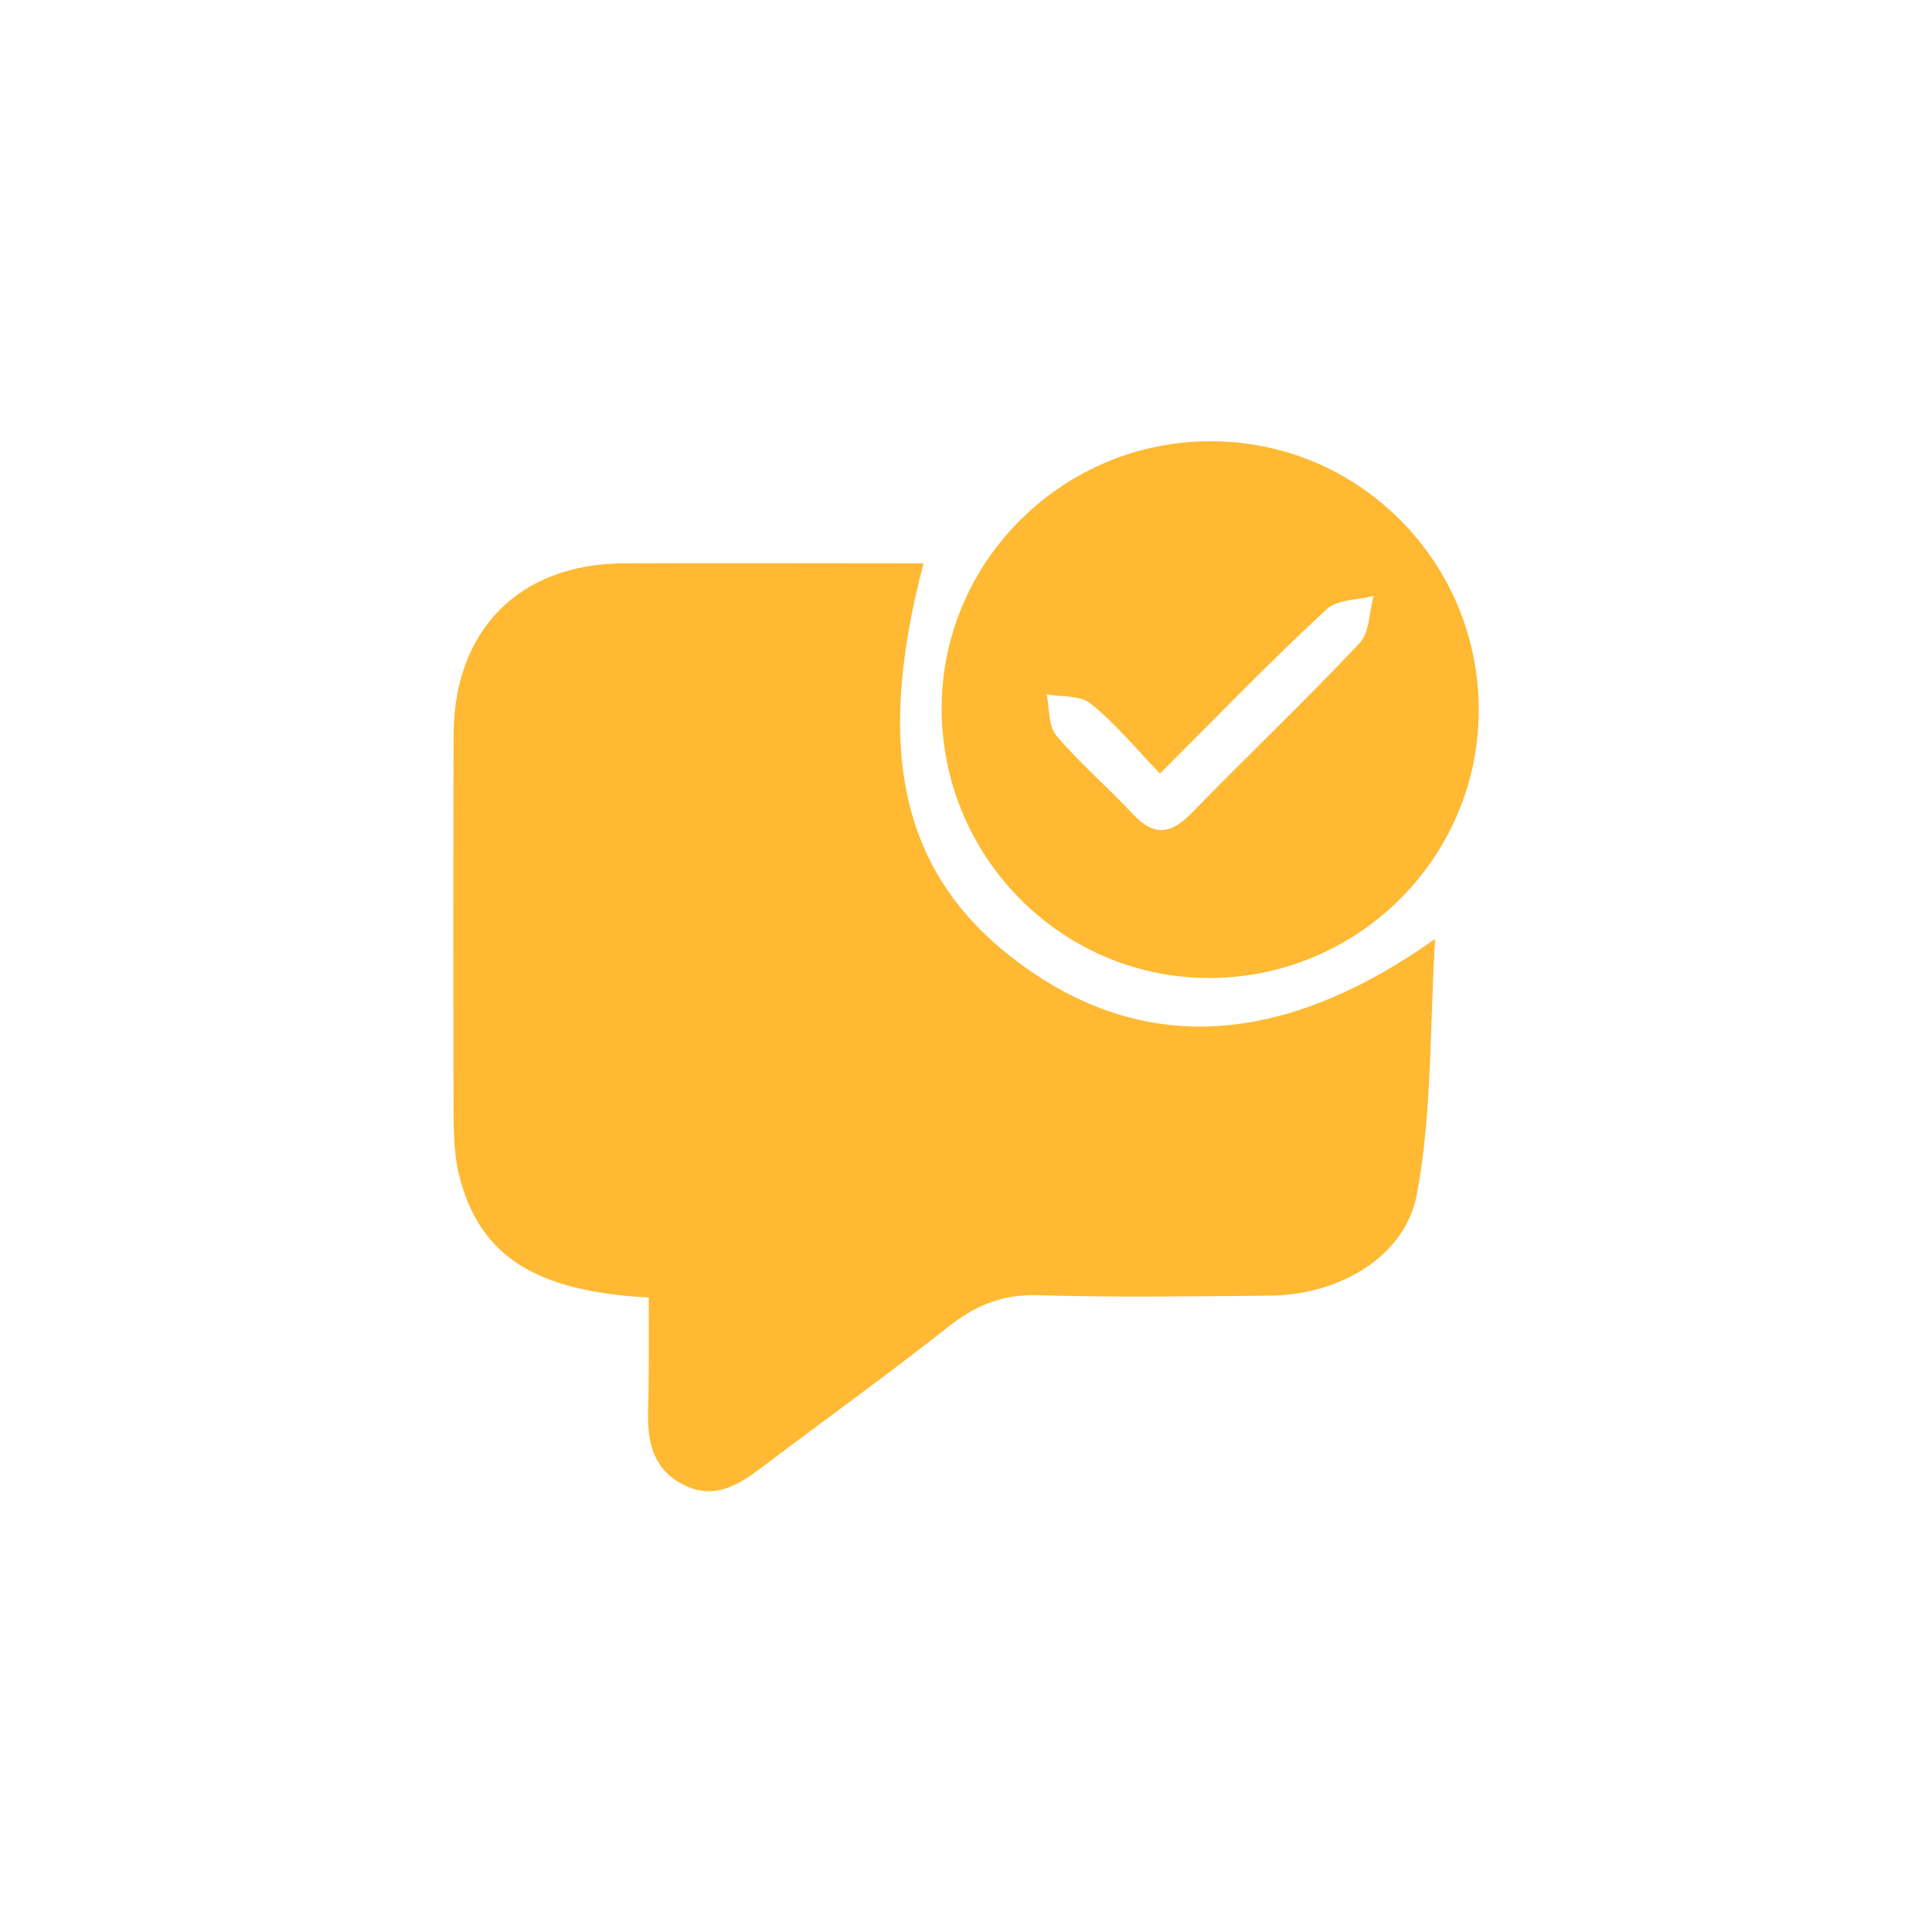 <?xml version="1.0" encoding="UTF-8"?> <svg xmlns="http://www.w3.org/2000/svg" xmlns:xlink="http://www.w3.org/1999/xlink" version="1.1" x="0px" y="0px" viewBox="0 0 500 500" style="enable-background:new 0 0 500 500;" xml:space="preserve"> <style type="text/css"> .st0{display:none;} .st1{display:inline;} .st2{fill:#FFB932;} .st3{fill:#F9B736;} .st4{display:none;fill:none;stroke:#FF00E5;stroke-miterlimit:10;} </style> <g id="Layer_1"> <g class="st0"> <g id="Layer_1-2_00000019680031563824924780000011107928130959766669_" class="st1"> <g> <path class="st2" d="M263.9,292.7c-19.9-19.2-38.9-37.7-58.1-55.9c-24.9-23.8-47-24.5-70.8-0.2c-22.3,22.7-42.9,47-64.2,70.6 c-2.3-1.6-4.6-3.1-6.8-4.6c-0.5-4.1-1.4-8.1-1.4-12.1c-0.1-55.5-0.2-111.1,0-166.6c0.2-37.2,23.5-61.1,60.4-61.2 c85-0.2,170.1-0.3,255.1,0c34.3,0.1,59.1,23.5,59.3,57c0.5,78.1,0.1,156.2,0.1,234.3c0,1.6-0.6,3.1-1.6,7.2 c-24.3-23.3-47.4-45.5-70.5-67.7c-6.7-6.4-13.1-13.1-20-19.3c-19.7-17.9-42.4-17.9-62.1,0C277.1,279.9,271,286,263.9,292.7 L263.9,292.7z M317.9,135.5c-25.1,0-46.3,20.8-46.8,45.9c-0.5,25.8,21,47.7,46.7,47.7c25,0,46.3-20.8,46.8-45.9 C365.1,157.5,343.7,135.6,317.9,135.5L317.9,135.5z"></path> <path class="st2" d="M159.5,437.4c50.7-48.9,97.7-94.8,145.7-139.8c3.4-3.3,15.3-3.2,18.8,0c34.7,32.2,68.8,65.3,102.3,98.7 c2.9,2.9,3.3,11.9,0.9,15.8c-9.6,15.8-24.8,24.9-43.1,25.1C310.8,437.8,237.5,437.4,159.5,437.4z"></path> <path class="st2" d="M238.7,317.3c-39,37.7-79,76.6-119.6,115.1c-2.9,2.7-9.5,3.4-13.8,2.5c-22.5-4.9-39.9-25.4-42.3-49.2 c-2.1-21.8,0-40.4,19.8-56.4c26.4-21.3,49.8-46.4,73.8-70.6c10-10.1,17.9-10.3,27.4,0.1C201.3,278,219.3,296.8,238.7,317.3 L238.7,317.3z"></path> <path class="st2" d="M317.3,204.3c-6.9-10.3-14.6-16.8-13.9-22.2c0.7-5.6,9.6-14.2,14.8-14.1c5.1,0.1,13.6,9.1,14.1,14.8 C332.7,188.2,324.7,194.3,317.3,204.3L317.3,204.3z"></path> </g> </g> </g> <g class="st0"> <g class="st1"> <g id="Layer_1-2_00000041271457041559443500000008229742782468004540_"> <g> <path class="st2" d="M140.9,182.1c11.7-6.8,24.8-5.4,34.5,3.3c6.9,6.2,11.3,14,14,22.5c3.8,11.8,6.8,23.8,10.1,35.7 c0.2,0.6,0.3,1.2,0.6,2.2c2.8-1.4,5.4-2.7,7.9-4c12.6-6.5,25.4-12.6,37.7-19.7c12.2-7,23.8-15,35.6-22.6 c19.1-12.3,38.1-24.6,57.1-37c3.6-2.4,7.5-3.6,11.7-2.6c5.5,1.2,9.3,4.2,10.6,9.9c1.4,5.9,0.1,10.9-4.6,15.1 c-20.1,17.5-40.1,35-60.1,52.6c-5.3,4.7-4.8,2.7-1.4,8.7c6,10.7,12.7,21.1,17.7,32.3c8,17.8,12.1,36.7,10.6,56.4 c-0.3,4.3-1.2,8.6-2.2,12.9c-1.7,6.7-5.5,11.4-12.2,14.4c-20.7,9.3-41,19.2-61.7,28.7c-14.4,6.6-29.9,8.1-45.5,7.6 c-0.9,0-2.1-0.8-2.7-1.5c-19.8-23.8-39.5-47.7-59.1-71.7c-1-1.2-1.2-3.6-0.9-5.3c2-15.4,3.9-30.8,6.3-46.1 c2.7-17.4,5.8-34.8,4.3-52.6c-1-11.9-3.6-23.4-7.2-34.7C141.8,185.1,141.4,183.6,140.9,182.1L140.9,182.1z"></path> <path class="st2" d="M248.3,101.6c-1.2,16.2-2.4,32.4-3.6,48.9h-14.3c-0.7-16.2-1.5-32.4-2.2-48.9 C228.2,101.6,248.3,101.6,248.3,101.6z"></path> <path class="st2" d="M200.6,160.3c-4.2,2.4-8,4.6-12,6.9c-9-11.8-17.9-23.4-26.9-35.2c5.2-4.4,10.2-8.6,15.7-13.2 C185.1,132.6,192.7,146.3,200.6,160.3z"></path> <path class="st2" d="M309.9,135.3c-9.7,9.8-19.1,19.2-28.7,28.9c-2.8-2.2-5.6-4.7-8.8-7.3c7.5-10.4,14.9-20.6,22.6-31.1 C300.2,129,305.2,132.3,309.9,135.3L309.9,135.3z"></path> </g> </g> </g> </g> <g> <g id="Layer_1-2_00000074403889240186904040000010627747528074810782_"> <g> <path class="st2" d="M167.9,335.8c-29.5-1.6-43.7-10.8-49-31.3c-1.1-4.3-1.4-9-1.5-13.5c-0.1-33.7-0.1-67.4,0-101 c0.1-27,17.1-44.1,43.9-44.2c25.9-0.1,51.7,0,77.7,0c-13.4,51.1-4.8,83.2,27.8,105.6c30.9,21.2,65.8,19.1,104.6-8.4 c-1.4,23.6-0.8,45.2-4.7,66c-3,16.3-20.2,26.1-37.8,26.3c-20,0.2-40,0.5-60-0.1c-9-0.3-15.9,2.3-23,7.8 c-16.2,12.8-33.1,24.9-49.6,37.4c-5.9,4.4-11.9,7.6-19.3,3.9c-7.7-3.8-9.4-10.6-9.3-18.5C168,356,167.9,346.3,167.9,335.8 L167.9,335.8z"></path> <path class="st2" d="M382.7,184.1c-0.2,38.3-31.8,69.3-70.3,69c-38.3-0.3-69.1-32-68.7-70.5c0.4-37.8,31.7-68.5,69.7-68.4 C351.9,114.2,382.9,145.7,382.7,184.1z M300.2,200.2c-6.5-6.8-11.7-13.1-17.9-18.1c-2.7-2.2-7.5-1.7-11.4-2.4 c0.7,3.6,0.4,8.2,2.5,10.7c6.1,7.2,13.4,13.4,19.8,20.3c5.3,5.7,9.7,5.3,15-0.1c14.4-14.8,29.5-29.1,43.7-44.2 c2.6-2.8,2.4-8,3.6-12.2c-4.1,1.1-9.4,0.9-12.2,3.5C328.9,171,315.3,185.1,300.2,200.2L300.2,200.2z"></path> </g> </g> </g> <g class="st0"> <g id="Layer_1-2_00000110456410273481079570000013195726640225501573_" class="st1"> <path class="st2" d="M250.2,123.6c50.7,0,96.7,30.9,116.3,77.8c19.8,47.4,9,101.7-27.5,138c-36.2,36-90.1,46.9-137.1,27.1 c-7.2-3-13.6-3.7-21.1-1.2c-11.6,3.9-23.6,6.9-35.4,9.9c-14.5,3.7-24.2-6.1-20.8-20.6c0.7-3.1,1.6-6.1,2.6-9.1 c6.9-21,8.3-40.5,1.5-63.5C105.4,202.4,167.3,123.5,250.2,123.6z M251,218.4c-17.2,0-34.4,0.1-51.6,0c-6.8,0-12.4,1.9-12.4,9.5 c0,7.6,5.6,9.6,12.4,9.5c33.7-0.1,67.4-0.1,101,0c6.8,0,12.4-1.9,12.4-9.5c0-7.6-5.6-9.6-12.4-9.5 C283.9,218.6,267.5,218.4,251,218.4z M237.3,262.7c-12.6,0-25.2,0.1-37.9,0c-6.8,0-12.4,1.9-12.4,9.5c0,7.6,5.6,9.5,12.4,9.5 c25.2-0.1,50.5-0.1,75.8,0c6.8,0,12.4-2,12.4-9.5c0-7.6-5.6-9.6-12.4-9.5C262.6,262.8,249.9,262.7,237.3,262.7L237.3,262.7z"></path> </g> </g> <g class="st0"> <g id="Layer_1-2_00000001649502859818969500000008905678964129425298_" class="st1"> <path class="st2" d="M250.4,376.4c-69.7,0.1-126.7-56.7-126.7-126.3c0-69.7,56.9-126.5,126.5-126.5c69.2,0,126,56.6,126.2,125.8 C376.6,319.1,319.9,376.2,250.4,376.4z M249.8,262.3c11.9,12.2,22.1,22.8,32.3,33.3c4.7,4.8,10,7.4,15.4,1.8 c5.5-5.7,2.6-10.8-2.2-15.5c-2.5-2.5-4.9-5-7.5-7.4c-8.3-7.9-16.7-15.6-26-24.3c13-12.6,24.4-23,34.8-34.3 c2.4-2.6,2.6-9.4,0.8-12.7c-1.2-2.2-7.8-2.4-11.7-1.8c-2.6,0.4-4.8,3.8-7,6.1c-9.4,9.7-18.7,19.5-28.9,30.2 c-12.4-12.8-22.8-24.3-34.2-34.6c-2.6-2.4-9.4-2.6-12.7-0.8c-2.2,1.2-2.4,7.8-1.8,11.7c0.4,2.6,3.8,4.8,6.1,7 c9.7,9.4,19.5,18.7,30.1,28.9c-12,11.6-22.3,21.6-32.5,31.6c-5,4.8-8.7,10.1-2.5,16.2c6.2,6,11.5,2,16.2-2.9 c9.9-10.3,19.9-20.7,31.1-32.4L249.8,262.3z"></path> </g> </g> <g class="st0"> <g id="Layer_1-2_00000154404417098290586450000011503963486042812049_" class="st1"> <g> <path class="st2" d="M234.1,325.8c-27.3,0-54.7,0.1-82,0c-21.8-0.1-34.8-12.9-34.9-34.5c-0.1-38.2-0.1-76.4,0-114.7 c0-21,13.1-34,34.2-34c55.1-0.1,110.1-0.1,165.2,0c21.2,0,34.3,12.9,34.4,33.9c0.1,38.6,0.1,77.1,0,115.7 c-0.1,20.4-13.3,33.4-33.7,33.6C289.5,325.9,261.9,325.8,234.1,325.8z M205.6,234.1c0,7.7-0.2,15.4,0,23.1 c0.4,10.2,6.5,14.3,15.2,9.6c14.2-7.6,28.2-15.6,42-23.9c8.1-4.9,8.1-12.6,0.1-17.5c-13.7-8.4-27.8-16.3-41.9-23.9 c-8.7-4.7-14.9-0.7-15.3,9.5C205.4,218.7,205.7,226.4,205.6,234.1L205.6,234.1z"></path> <path class="st2" d="M363.7,177c13,7.1,18.7,16.3,18.8,28.4c0.3,30.5,0.6,61.1-0.1,91.6c-0.8,32.6-27.6,59.7-60.2,60.2 c-47.4,0.7-94.8,0.4-142.1,0.1c-12.3,0-21.8-5.7-28-18.8c5.1,0,8.8,0,12.5,0c50.2,0,100.4,0,150.5,0c30.4,0,48.4-18,48.5-48.4 c0-33.7,0-67.4,0-101.1L363.7,177L363.7,177z"></path> </g> </g> </g> <g class="st0"> <g id="Layer_1-2_00000042006139659711766260000003999673728353343416_" class="st1"> <path class="st2" d="M250.4,123.6c50.6,0.1,96.7,31.1,116.2,78.1c19.5,47.2,9,100.8-27.1,137.2c-35.8,36.2-90.1,47.5-136.9,28 c-8-3.4-15-3.9-23.1-1.2c-10.9,3.6-22.2,6.5-33.4,9.3c-15.8,4.1-25.2-5.7-21.1-21.6c0.6-2.4,1.2-4.8,2-7.1 c7.3-21.3,8.5-41.1,1.7-64.5C105.4,202.1,167.5,123.4,250.4,123.6z M218.3,250c-1-7.7-5.1-12.5-13-12.4 c-7.3,0.1-11.9,4.6-12.1,11.9c-0.2,7.9,4.4,12.7,12.2,12.9C213.3,262.6,217.3,257.6,218.3,250L218.3,250z M237.1,250 c1,7.1,4.7,12.3,12.6,12.4c7.3,0.1,12.1-4.3,12.5-11.5c0.6-7.8-3.9-12.9-11.7-13.3C242.6,237.1,238.5,241.9,237.1,250z M293,237.3c-6.8,1.6-11.8,5.5-11.3,13.5c0.5,7.2,5,11.7,12.4,11.6c7.8-0.1,12.5-4.8,12.4-12.7C306.4,241.8,301.3,238,293,237.3 L293,237.3z"></path> </g> </g> <g class="st0"> <g id="Layer_1-2_00000093883570099604180950000006770871728470306979_" class="st1"> <path class="st2" d="M249.7,123.6c51.1,0,97.6,31,117,78.4c19.4,47.3,8.7,100.9-27.4,137.2c-36.2,36.4-90.6,47.3-138,27.2 c-6.9-2.9-12.9-3.5-20.1-1.1c-12,4-24.2,7.2-36.4,10.2c-13.8,3.5-23.6-6.4-20.3-20.3c0.9-3.7,1.9-7.5,3.2-11.1 c7.2-20.4,7.6-39.3,1.1-61.4C105.3,202.9,166.9,123.7,249.7,123.6z"></path> </g> </g> <g class="st0"> <g id="Layer_1-2_00000096749886404166786080000005952330240699590057_" class="st1"> <path class="st2" d="M250,123.7c71.7,0,128.7,59.6,126.3,132c-2.3,69.5-64.4,125.5-134.4,120.1c-14.4-1.1-28.4-7.1-42.6-10.4 c-4.5-1.1-9.6-2.1-13.9-1c-13.3,3.1-26.3,7.3-39.5,10.8c-14.8,3.8-24.6-6.4-20.8-21.4c0.8-3,1.5-6.1,2.5-9.1 c7.3-21,8.1-40.5,1.3-63.4C105.2,202.8,167.5,123.7,250,123.7z M213.9,260.7c-4,5.7-8.8,13.7-14.9,20.7c-4.5,5.2-9,9.8-3.1,16.1 c5.9,6.3,11.5,2.4,16.4-2.2c19-18.3,25.6-41.4,24.6-66.9c-0.4-10.8-9.2-19.8-19.8-21.9c-10.7-2.1-19.4,1.7-25.8,10.4 c-6.3,8.6-6.9,20.7,0.2,28.3C197,250.9,204.7,254.4,213.9,260.7L213.9,260.7z M291.8,257.9c-6.1,8.5-11.3,16.7-17.5,23.9 c-4.3,5-8,9.5-2.8,15.4c5.2,5.9,10.8,3.4,15.6-1.1c20-18.6,26.9-42.3,25.5-68.6c-0.6-12.4-12.3-21.6-24.5-21.6 c-11.8-0.1-22.5,8.5-25,20.2c-2.6,11.9,4.3,24.1,16.2,28.5C282.5,255.9,285.9,256.4,291.8,257.9z"></path> </g> </g> <g class="st0"> <g id="Layer_1-2_00000049911855276565153330000017750163072894962052_" class="st1"> <path class="st2" d="M249.9,390.4c-77.5-0.1-140.3-63-140.3-140.5c0-77.6,63.2-140.6,140.8-140.4 c77.5,0.2,140.2,63.2,140.1,140.7C390.2,327.7,327.3,390.5,249.9,390.4L249.9,390.4z M207.9,283.5c-0.3,0.1-0.7,0.3-1,0.5 c-5-5-9.9-10.2-14.9-15.2c-5.9-5.7-14.1-6.4-20.4-1.9c-4.4,3.1-4.8,6.3-1,10.1c15.7,15.8,31.4,31.5,47.2,47.1 c6.4,6.3,14.1,9.9,23.1,10.1c10.4,0.1,20.8,0.2,31.1,0c18.7-0.4,34-15.5,34.2-34.3c0.2-32.6,0.1-65.2,0-97.8 c0-5.1-2.8-8.3-7.1-8.2c-4.3,0-6.9,3.2-6.9,8.4c0,8.3,0,16.7,0,25c0,5.5-2.7,8.7-7.1,8.7c-4.3,0-6.9-3.3-7-8.8 c0-15.7,0-31.3,0-46.9c0-2.6,0.1-5.3-0.1-7.9c-0.3-3.9-3.3-6.5-7-6.5c-3.6,0-6.5,2.7-6.9,6.6c-0.1,1.3,0,2.6,0,3.9 c0,17.1,0,34.2,0,51.3c0,5.4-3.4,8.9-7.9,8.2c-3.8-0.5-6.1-3.5-6.1-8.3c0-17.7,0-35.4,0-53.1c0-5.5-2.7-8.7-7-8.7 c-4.4,0-7,3.2-7,8.7c0,15.1,0,30.1,0,45.2c0,3.2,0.1,6.5-0.1,9.6c-0.3,3.9-3.3,6.5-6.9,6.5s-6.5-2.7-7-6.5c-0.1-1.2,0-2.3,0-3.5 c0-12.7,0-25.4,0-38.1c0-3.6-1.4-6.8-4.9-7.3c-2.3-0.4-5.5,0.6-7.3,2.2c-1.4,1.2-1.7,4.2-1.8,6.5c-0.1,30-0.1,59.9-0.1,89.9v4.6 L207.9,283.5z"></path> </g> </g> <g class="st0"> <g id="Layer_1-2_00000088833122375023083460000010605977373791036830_" class="st1"> <g> <path class="st2" d="M250.3,123.7c71.7,0.1,128.6,59.9,126,132.3c-2.5,69.4-64.8,125.4-134.7,119.9c-13.7-1.1-27-6.8-40.7-9.8 c-5.8-1.3-12.2-2.2-17.9-1c-12.7,2.6-25,6.9-37.5,10.1c-14.2,3.6-24.3-6.5-20.8-20.7c0.9-3.7,1.8-7.5,3.1-11.1 c7.2-20.3,7.9-39.2,1.1-61.3C104.8,203.3,167.4,123.5,250.3,123.7z M293.9,295.9c-1.5-9-3.6-18-4.2-27 c-0.3-4.1,1.5-9.3,4.1-12.5c5.3-6.5,12.1-11.7,17.8-18c6.4-7,4.1-13.9-5-16.5c-2.7-0.7-5.5-1.4-8.3-1.4 c-18.2,0.6-30.5-6.9-35.5-25.1c-0.7-2.7-2.3-5.1-3.7-7.5c-5.3-9-14.8-9.5-18.1,0.3c-7.7,22.5-21.3,33.8-45.9,33.6 c-11.2-0.1-14.6,10.7-5.8,17.3c19.2,14.3,25.9,31.1,17.3,53.9c-1.1,2.9,1,8.9,3.6,10.8c2.6,1.9,8.1,1.4,11.5,0 c7.4-3,14.1-7.9,21.6-10.8c3.9-1.5,9.3-1.4,13.3,0.1c7.8,3,14.9,7.9,22.5,11.4C287.1,308.2,293.7,304,293.9,295.9L293.9,295.9z"></path> <path class="st2" d="M215.8,238.3c18.4,0.7,28.7-8,34.2-24.8c5.4,17.2,15.9,25.3,34.2,24.4c-13.7,10.6-19.6,23.1-13.1,40.6 c-14.5-11.1-28-10.7-42.2,0C233.9,261.7,231.3,248.4,215.8,238.3L215.8,238.3z"></path> </g> </g> </g> <g class="st0"> <g id="Layer_1-2_00000044165514017769871050000008513876294279912114_" class="st1"> <path class="st2" d="M249.6,120.5c73.6-0.1,132.2,60.8,130,135.1C377.4,326.9,314,384.4,242,379.2c-14.8-1.1-29.1-7.2-43.8-10.6 c-5-1.1-10.5-2.1-15.3-1c-13.3,3-26.3,7.3-39.5,10.8c-15.4,4-25.6-6.2-21.8-21.5c1.1-4.2,1.9-8.4,3.4-12.5 c7.1-20.2,7.8-38.8,0.9-60.8C100.8,203.1,164.7,120.6,249.6,120.5z M288.9,250.1c0,14-0.1,28.1,0,42.1 c0.1,10.4,5.1,16.7,13.2,16.1c9.3-0.7,12.8-6.7,12.8-15.5c0-28.4,0-56.9,0-85.3c0-8.8-3.4-14.8-12.7-15.5 c-8.1-0.6-13.1,5.7-13.2,16C288.8,222,288.9,236.1,288.9,250.1L288.9,250.1z M185.1,262c0,10.8-0.1,21.6,0,32.4 c0.1,8.5,4.5,13.9,13.1,13.8c8,0,12.5-5.3,12.6-13.2c0.2-21.2,0.2-42.4,0-63.7c-0.1-7.9-4.5-13.2-12.6-13.3 c-8.6-0.1-13,5.3-13.2,13.8C184.9,241.9,185.1,252,185.1,262L185.1,262z M262.9,275.7L262.9,275.7c0-6.5,0.3-12.9-0.1-19.4 c-0.5-7.5-4.9-12.2-12.4-12.4c-8.1-0.2-12.9,4.6-13.2,12.6c-0.4,12.9-0.4,25.9,0,38.8c0.2,7.9,4.9,13,12.9,12.9 c8.1,0,12.4-5.1,12.8-13.1C263.1,288.7,262.9,282.2,262.9,275.7z"></path> </g> </g> <g class="st0"> <g id="Layer_1-2_00000072249647059246848230000000471376296194536842_" class="st1"> <path class="st2" d="M120.3,250.3c-0.1-71.4,58.3-130,129.6-130c71.4,0,129.8,58.5,129.7,129.9c-0.1,70.9-58.3,129.2-129.1,129.4 C179.2,379.9,120.4,321.5,120.3,250.3z M240.3,259.9c0,5.6,0,9.8,0,14.1c0,10.4-0.7,20.9,0.7,31.2c0.5,3.5,5.7,8.2,9.4,8.9 c2.4,0.5,6.9-4.9,8.7-8.5c1.5-2.9,0.6-7.1,0.6-10.6c0-11.4,0-22.7,0-35.1c5.6,0,9.4,0,13.4,0c10.1,0,20.1,0.1,30.2-0.1 c6.5-0.1,12.4-3.1,10.9-10.1c-0.8-3.7-6.6-7-10.9-8.9c-2.9-1.4-7.1-0.3-10.7-0.3c-10.7,0-21.3,0-32.9,0c0-13.8,0-25.9,0-38.1 c0-7.5,1-16.9-10-16.7c-10.1,0.1-9.3,9-9.4,16.2c0,12.5,0,24.9,0,38.7c-15.7,0-30.1-0.6-44.3,0.4c-3.7,0.2-7.2,5.3-10.7,8.2 c2.9,3.5,5.3,7.8,9,10.1c2.6,1.6,7,0.7,10.6,0.7C216.3,259.9,227.7,259.9,240.3,259.9z"></path> </g> </g> <g class="st0"> <g id="Layer_1-2_00000176755423748505242550000013661211306206946481_" class="st1"> <g> <path class="st2" d="M231.8,153.4c-16.2,15.2-32.3,30.3-48.6,45.6c6.1,9.9,13.1,18.8,24,23.5c10.1,4.3,19.5,1.6,28.1-4.2 c4-2.7,7.3-6.3,11-9.3c1.1-0.9,2.5-1.8,3.8-2.1c6.3-1.2,12.7-2.3,19-3.3c1-0.1,2.5,0.3,3.2,1c23.3,23.3,46.5,46.6,69.7,69.9 c4,4,7.3,8.5,8.6,14.3c2.8,13.4-6.4,24.3-20,23.4c-3.7-0.2-7.3-1.5-11-2.3c-0.5,4.3-1.7,8.9-4.9,12.6 c-5.8,6.9-13.2,9.1-21.7,6.9c-4.6-1.2-8.8-3.5-13.3-5.3c0.1,8.9-5.2,14.3-13.7,16.9c-8.4,2.5-15.6-0.1-22.2-5.8 c-0.1,0.7-0.3,1-0.3,1.4c-2,11.2-13.6,17.5-23.9,12.4c-4.3-2.1-8.2-5.1-11.5-8.5c-23.9-23.8-47.7-47.9-71.6-71.8 c-1.4-1.4-3.3-2.4-5.1-3c-4.6-1.6-9.4-2.9-14.3-4.3c0.3-1,0.5-1.8,0.8-2.6c10.3-30,20.7-59.9,31-89.9c0.7-1.9,1.4-2.9,3.5-2.7 c0.3,0,0.7,0,1.1,0c19.7,0.7,37.9-5.2,55.9-12c3.9-1.4,8-2.5,12.1-3.4C225.2,149.9,228.5,151.1,231.8,153.4L231.8,153.4z"></path> <path class="st2" d="M365.3,164c5.2,28.3,10.3,56.3,15.4,84.2c0.7,3.9,1.5,7.7,2.1,11.6c0.1,1.1-0.1,2.5-0.8,3.4 c-4.2,5.7-8.5,11.2-13,17.1c-5.3-4.8-10.5-9.4-15.6-14.2c-21.6-19.7-43.1-39.5-64.7-59.2c-4.3-3.9-8.5-7.9-12.9-11.8 c-0.9-0.8-2.5-1.4-3.7-1.2c-9,1.4-18,3-26.9,4.6c-1.2,0.2-2.4,1-3.4,1.8c-4.3,3.6-8.1,7.9-12.7,11c-10.1,6.6-20.1,5.3-28.7-3.2 c-1.9-1.9-3.5-4.1-5.2-6.1c-1-1.1-1-2,0.2-3.1c11.9-11.1,23.6-22.4,35.7-33.3c3.1-2.8,7.5-4.5,11.5-6.2c8.3-3.4,16.6-6.4,25-9.4 c3.5-1.3,7-1.2,10.5-0.1c13.1,4.2,26.3,8.1,39.3,12.4c9.7,3.2,19.4,4.4,29.5,3.1C353.1,164.7,359.2,164.5,365.3,164L365.3,164z"></path> </g> </g> </g> <g class="st0"> <g id="Layer_1-2_00000110452237583754598700000002362386776746063540_" class="st1"> <g> <path class="st2" d="M243.2,165.5c-21.9,19.7-43.5,39-65.3,58.5c5.9,12.9,13.8,23.4,28.5,26.6c8.3,1.8,16.2-0.1,23.2-4.6 c4.8-3.1,9-7.1,13.5-10.6c1.4-1,2.9-2.2,4.5-2.6c17.1-4.5,34.1-8.8,51.2-13.4c2.2-0.6,3.7-0.2,5.5,1.4 c17.1,15.1,34.3,30.2,51.4,45.3c4.3,3.7,6.8,8.5,7.8,14c2,11.8-8.4,19.8-17.1,20.5c-3,0.2-6.1,0-9.2,0 c2.4,20.2-15.3,29.9-34.7,22.3c2.3,9-1.4,15.2-8.8,19.7c-7.4,4.4-14.9,3.6-22.5-0.3c0.9,5.7-0.7,10.4-4.5,14.3 c-5.6,5.6-12.4,6.3-19.6,4.2c-6-1.8-11.4-4.6-16-9c-31.4-29.3-62.9-58.4-94.2-87.8c-20.8-19.5-28.4-43.8-21.2-71.4 c7.1-27.4,25.3-45.1,52.8-51.9c23.5-5.9,44.8-0.3,63.6,15C235.8,158.6,239.4,162.1,243.2,165.5L243.2,165.5z"></path> <path class="st2" d="M188.5,226.7c11.6-10.5,22.6-20.2,33.5-30c14.1-12.7,28.3-25.2,42.4-38c11.2-10.2,23.9-17,38.9-19.4 c36.6-6,72.4,17.1,81.4,53.1c5.8,23.1,1.2,44.3-13.4,63.2c-0.2,0.3-0.5,0.6-0.7,0.9c-0.1,0.1-0.3,0.2-0.7,0.4 c-1.9-1.4-4-2.9-6-4.3c-19-13.8-38-27.6-56.8-41.5c-2-1.4-3.6-1.9-6.1-1.3c-19.3,5.1-38.7,10-58,15c-1.7,0.4-3.4,1.5-4.6,2.8 c-5,5-10.1,9.8-16.8,12.6c-8.1,3.5-15.9,2.9-22.8-2.7C195,234.4,192,230.5,188.5,226.7z"></path> </g> </g> </g> <g class="st0"> <g id="Layer_1-2_00000071524067917990298590000015324096515778697112_" class="st1"> <g> <path class="st2" d="M336.7,292.9c-16.2-15.7-32.2-31.3-48.3-46.7c-10.2-9.7-20.4-11.5-30.5-5.7c-3,1.7-5.8,4.1-8.1,6.6 c-3.1,3.2-5.8,6.9-11.3,13.5c-10.6-12-18.9-22.4-28.2-31.9c-13.9-14-26.6-13.7-41.1,0.2c-12.4,11.9-24.8,23.7-37.3,35.6 c-0.1,0.1-0.6,0-1.6-0.2c0-31.4-1.4-62.8,0.5-94.2c1.4-22.9,22.3-40,45.5-40.2c38.6-0.4,77.2-0.4,115.8,0 c24.9,0.3,45.6,19.8,46.1,44.4c0.7,38.6,0.2,77.2,0.2,115.8C338.3,290.8,337.7,291.3,336.7,292.9L336.7,292.9z M271.9,212.1 c8.3,0,15.5-6.8,15.8-15.1c0.3-8.7-6.9-16.3-15.7-16.3c-8.3,0-15.5,6.8-15.8,15.1C256,204.5,263.2,212.1,271.9,212.1 L271.9,212.1z"></path> <path class="st2" d="M190.9,338.4c19.7-21.6,40.9-45.8,63.3-68.9c16.9-17.4,12.9-18.2,30.9,0.2c15,15.3,28.8,31.6,44.4,48.8 c-6.4,10.8-19,19.4-35.4,19.7C258,338.8,221.9,338.3,190.9,338.4L190.9,338.4z"></path> <path class="st2" d="M171.3,351.1c25,0,47.7,0,70.4,0c18.3,0,36.5,0.2,54.8,0c31.4-0.4,54.3-23.3,54.5-54.9 c0.2-37.6,0-75.1,0-112.7c0-3.3,0-6.7,0-11.8c12.9,10,18.6,21.6,18.7,35.4c0.4,31.2,0.7,62.5,0,93.7c-1,37.2-32.1,68-69.2,68.9 c-30.9,0.7-61.8,0.4-92.7,0.1C193.8,369.7,182,363.9,171.3,351.1L171.3,351.1z"></path> <path class="st2" d="M220.5,267.5c-19,21-38.4,42.6-58.2,63.8c-1.5,1.6-6.6,1.7-8.8,0.4c-12.9-7.3-20.5-18.8-22.8-33.4 c-0.4-2.8,1.4-6.8,3.5-8.9c16.4-16.3,33.2-32.1,49.6-48.3c4.6-4.5,8.2-4.2,12.3,0.3C205.1,251.2,214.3,260.8,220.5,267.5 L220.5,267.5z"></path> </g> </g> </g> <g class="st0"> <g id="Layer_1-2_00000013907744018263085840000007209529190521212333_" class="st1"> <path class="st2" d="M379.1,250c0,71.2-57.9,129.1-129.1,129.1c-20.5,0-40.9-5-59.1-14.4l-49.5,13.8c-1.4,0.4-2.9,0.6-4.3,0.6 c-4.2,0-8.4-1.7-11.5-4.7c-4.1-4.1-5.7-10.1-4.1-15.8l13.8-49.4c-9.4-18.3-14.4-38.7-14.4-59.2c0-71.1,57.9-129,129.1-129 S379,178.8,379.1,250L379.1,250z M259.7,272.6c0-10,4.9-14.5,11.6-20.8c7.8-7.2,17.4-16.3,17.4-34.1c0-21.4-17.4-38.7-38.7-38.7 s-38.7,17.4-38.7,38.7c0,5.3,4.3,9.7,9.7,9.7s9.7-4.3,9.7-9.7c0-10.7,8.7-19.4,19.4-19.4s19.4,8.7,19.4,19.4c0,9-3.9,13-11.3,20 c-7.9,7.4-17.8,16.6-17.8,34.9c0,5.3,4.3,9.7,9.7,9.7S259.7,277.9,259.7,272.6L259.7,272.6z M250,295.2 c-7.2,0-12.9,5.8-12.9,12.9c0,7.1,5.8,12.9,12.9,12.9s12.9-5.8,12.9-12.9C262.9,301,257.1,295.2,250,295.2z"></path> </g> </g> <g class="st0"> <g id="Layer_1-2_00000132797813230372556550000013318179717097371810_" class="st1"> <path class="st2" d="M193.1,125.8l-56.9,41.4v207h227.8v-207l-56.9-41.4L250,167.2L193.1,125.8z M193.1,146.5l15.5,11.3v9.4h-31 v-9.4C177.5,157.8,193.1,146.5,193.1,146.5z M306.9,146.5l15.5,11.3v9.4h-31v-9.4C291.4,157.8,306.9,146.5,306.9,146.5z M156.8,198.2h20.7v20.7h-20.7V198.2z M208.6,198.2h20.7v20.7h-20.7V198.2z M270.7,198.2h20.7v20.7h-20.7V198.2z M322.5,198.2 h20.7v20.7h-20.7V198.2z M156.8,239.6h20.7v20.7h-20.7V239.6z M208.6,239.6h20.7v20.7h-20.7V239.6z M270.7,239.6h20.7v20.7h-20.7 V239.6z M322.5,239.6h20.7v20.7h-20.7V239.6z M156.8,281.1h20.7v20.7h-20.7V281.1z M208.6,281.1h20.7v20.7h-20.7V281.1z M270.7,281.1h20.7v20.7h-20.7V281.1z M322.5,281.1h20.7v20.7h-20.7V281.1z M156.8,322.5h20.7v20.7h-20.7V322.5z M208.6,322.5 h20.7v20.7h-20.7V322.5z M270.7,322.5h20.7v20.7h-20.7V322.5z M322.5,322.5h20.7v20.7h-20.7V322.5z"></path> </g> </g> <g class="st0"> <g id="Layer_1-2_00000026152607974932659550000006496382689393760920_" class="st1"> <path class="st2" d="M250,123c-70.1,0-127.1,57-127.1,127.1c0,20.2,4.9,40.3,14.2,58.2l-13.6,48.6c-1.5,5.5,0,11.5,4.1,15.5 c3,3,7.1,4.6,11.3,4.6c1.4,0,2.9-0.2,4.3-0.6l48.7-13.6c18,9.3,38,14.2,58.2,14.2c70.1,0,127.1-57,127.1-127.1S320,123,250,123z M240.5,189.7c0-5.3,4.3-9.5,9.5-9.5s9.5,4.3,9.5,9.5v76.2c0,5.3-4.3,9.5-9.5,9.5s-9.5-4.3-9.5-9.5V189.7z M250,319.9 c-7,0-12.7-5.7-12.7-12.7s5.7-12.7,12.7-12.7s12.7,5.7,12.7,12.7S257,319.9,250,319.9z"></path> </g> </g> <g class="st0"> <g id="Layer_1-2_00000058581034199400457870000000500213819562285715_" class="st1"> <g> <g> <path class="st3" d="M244.3,257.8v11.4c2,0,3.7-0.3,5.7-0.3s3.7,0,5.7,0.3v-11.4c11.1,0.6,21.6,2.9,31.2,6.5l-4.3,10.2 c3.7,1.4,7.1,2.9,10.5,4.5l4.3-10.5c5.4,2.6,10.2,5.7,15.1,9.1l12.2-12.2c-20.7-15.6-46.5-25-74.6-25 c-68.9,0-124.8,55.9-124.8,124.8v11.4h17v-11.4c0-11.6,2-23,5.4-33.5l10.5,4.3c1.1-3.7,2.6-7.1,4-10.5l-10.5-4.3 c4.3-9.6,10.2-18.7,17-26.4l7.9,7.9c2.6-2.9,5.1-5.7,7.9-8.2l-7.9-7.9c7.7-7.1,16.5-13.3,26.1-18.1l4.3,10.5 c3.4-1.7,6.8-3.1,10.5-4.5l-4.3-10.5C222.7,260.4,233.3,258.5,244.3,257.8L244.3,257.8L244.3,257.8z"></path> <path class="st3" d="M352.4,293.8L340.2,306c3.1,4.8,5.9,9.9,8.2,15.1l-10.5,4.5c1.4,3.4,2.9,7.1,4,10.5l10.5-4.3 c3.4,10.5,5.4,21.8,5.4,33.5v11.4h17v-11.4C374.8,338.7,366.5,314.3,352.4,293.8C352.4,293.8,352.4,293.8,352.4,293.8z"></path> <path class="st3" d="M242.1,360.2c-0.6,0.3-0.8,0.8-1.4,1.4c-4,4.8-3.4,11.9,1.4,16.2c4.8,4,11.9,3.4,16.2-1.4l88.2-104.7 L242.1,360.2L242.1,360.2L242.1,360.2z"></path> </g> <polygon class="st3" points="239.6,219.3 253,174.2 232.3,174.2 242.6,119.6 273.3,119.6 260.3,159.5 281.1,159.5 239.6,219.3 239.6,219.3 "></polygon> </g> </g> </g> <g class="st0"> <g id="Layer_1-2_00000066512432987319897020000012384104146895961991_" class="st1"> <g> <path class="st3" d="M206.5,346.4c-9.5,0-17-7.5-17-17s7.5-17,17-17c9.5,0,17,7.5,17,17S215.7,346.4,206.5,346.4 C206.5,346.4,206.5,346.4,206.5,346.4z M206.5,280.3c-27.1,0-49.2,22-49.2,49.2s22,49.2,49.2,49.2s49.2-22,49.2-49.2 S233.7,280.3,206.5,280.3L206.5,280.3z"></path> <polygon class="st3" points="268.3,318.3 234.5,236.9 337.9,194.1 371.7,275.5 268.3,318.3 "></polygon> <path class="st3" d="M210.6,267.1c8.8,0.7,17.3,3,24.7,7.1l-61.7-151.9c0-0.3-0.3-0.7-0.3-1l-19,7.8c0,0.3,0.3,0.7,0.3,1 l7.8,19.3L134.6,161c-5.1,2.1-7.8,8.1-5.4,13.2c1.7,4.1,5.4,6.5,9.5,6.5c1.4,0,2.7-0.3,3.7-0.7l27.8-11.5L210.6,267.1 L210.6,267.1L210.6,267.1z"></path> <path class="st3" d="M342.1,303.7c-1.4,0-2.7,0.3-4.1,0.7l-68.8,28.5c-0.7,8.8-2.7,17.3-6.8,24.7v0.3l82.7-34.6 c4.1-1.4,7.1-5.1,7.1-9.5C352.3,308.4,347.5,303.7,342.1,303.7L342.1,303.7L342.1,303.7z"></path> </g> </g> </g> <g class="st0"> <g id="Layer_1-2_00000092455512061992830190000010479159765656947617_" class="st1"> <g> <polygon class="st3" points="346.4,237.3 346.4,192.7 324.9,192.7 324.9,217.1 281.9,176.7 281.9,176.7 169,283 181.1,293.1 281.9,198.5 281.9,198.5 382.6,293.1 394.8,283 346.4,237.3 "></polygon> <path class="st3" d="M201.2,289v78.9h64.5v-66.4H298v66.4h64.5V289l-80.6-75.7L201.2,289C201.2,289,201.2,289,201.2,289z M249.6,333.4h-32.3v-31.9h32.3V333.4L249.6,333.4z M314.1,301.5h32.3v31.9h-32.3V301.5L314.1,301.5z"></path> <polygon class="st3" points="113.3,132.1 105.2,132.1 105.2,221.9 196.2,221.9 196.2,214 113.3,214 113.3,132.1 "></polygon> <polygon class="st3" points="121.3,159.8 136,159.8 136,206.1 121.3,206.1 121.3,159.8 "></polygon> <polygon class="st3" points="141.3,132.1 156.1,132.1 156.1,206.1 141.3,206.1 141.3,132.1 "></polygon> <polygon class="st3" points="161.4,159.8 176.1,159.8 176.1,206.1 161.4,206.1 161.4,159.8 "></polygon> <polygon class="st3" points="181.4,182.3 196.2,182.3 196.2,206.1 181.4,206.1 181.4,182.3 "></polygon> </g> </g> </g> <g class="st0"> <g id="Layer_1-2_00000088828884551599355310000003046922990792482699_" class="st1"> <path class="st2" d="M250,120.2l-149.5,83.7h42.4v175.9h214.2V203.9h42.4L250,120.2z M251.3,346.3c0,0-111.2-85.9-54.3-125 c31.2-21.4,54.1,20.2,54.1,20.2s23.8-38.5,51.4-20.2C360,259.4,251.3,346.3,251.3,346.3z"></path> </g> </g> <g class="st0"> <g id="Layer_1-2_00000087391161733851824180000015318525111373149354_" class="st1"> <path class="st2" d="M345,180.3l-19.8-5.3l-5.3-19.7l25.1-25c-15.1-5.6-31.7-2.5-43.8,8.3c-11.7,10.8-16.7,27.3-12.2,42.5 L180.9,288.9c-15.3-4.2-31.7,0.8-42.4,12.5c-10.6,11.7-13.9,28.3-8.4,43.3l25.1-25l19.5,5.3l5.3,19.7l-25.1,25 c15.1,5.6,31.7,2.5,43.8-8.3c11.7-10.8,16.7-27.3,12.2-42.5l108.1-107.8c15.3,4.2,31.7-0.8,42.4-12.5 c10.6-11.7,13.9-28.3,8.4-43.3L345,180.3C345,180.3,345,180.3,345,180.3z"></path> </g> </g> <g class="st0"> <g id="Layer_1-2_00000150794100436766037130000006937500263789924286_" class="st1"> <path class="st2" d="M358.9,139.7H141.1c-6.6,0-12.1,5.5-12.1,12.1v147c0,6.6,5.3,12.1,11.9,12.1c0,0,0.1,0,0.2,0h133.1 l48.4,49.5v-49.1h36.3c6.6,0,12-5.5,12.1-12.1v-147C371.1,145.4,365.7,139.8,358.9,139.7L358.9,139.7z M250,271.3 c0,0-46.9-35.9-46.9-64.9c0-19.4,29.5-40.1,46.9-5.5c17.4-34.5,46.9-13.8,46.9,5.5C296.9,235.4,250,271.3,250,271.3L250,271.3z"></path> </g> </g> <g class="st0"> <g id="Layer_1-2_00000175293974989470704180000010632051633256854965_" class="st1"> <g> <path class="st2" d="M346.6,185.4l-13.8,13.8c28.7,28.7,28.7,75.6,0,104.4l13.8,13.8C382.8,280.9,383.1,222,346.6,185.4 L346.6,185.4z"></path> <path class="st2" d="M305.4,276.3l13.8,13.8c20.9-20.6,21.3-54.7,0.7-75.6c-0.4-0.4-0.7-0.7-0.7-0.7l-13.8,13.8 C318.9,241.1,318.9,262.8,305.4,276.3L305.4,276.3L305.4,276.3z"></path> <polygon class="st2" points="126.1,202.4 126.1,297.6 195,297.6 284.1,370.7 284.1,129.3 195,202.4 126.1,202.4 "></polygon> </g> </g> </g> <g class="st0"> <g id="Layer_1-2_00000101086729547966839670000015996559317746665658_" class="st1"> <g> <path class="st2" d="M380.5,204.4c-8.9-7.7-20.8-11.1-32.8-8.9v-0.8c0-16.2-7.7-31.5-20.8-41.3c-13.2-9.8-30.2-12.3-46-7.2 c-13.2-24.7-41.7-37-68.9-30.6s-46.8,30.6-47.2,58.7c-18.3-3-37,4.3-48.5,19.2c-11.5,14.9-14,34.4-6.4,51.4 c7.2,17,23.4,28.9,42.1,30.6h204.2c16.6-0.8,30.6-11.9,36.2-27.2C397.5,232.5,392.9,215.1,380.5,204.4L380.5,204.4L380.5,204.4z "></path> <path class="st2" d="M289.8,315.9c-2.6-4.3-7.7-5.5-11.5-3l-20.4,11.5V301c0-4.7-3.8-8.5-8.5-8.5s-8.5,3.8-8.5,8.5v23.4 l-20.4-11.9c-2.6-1.7-5.9-1.7-8.5-0.4c-2.6,1.7-4.3,4.3-4.3,7.7c0,3,1.7,5.9,4.7,7.2l20,12.3L212,351.2c-3,1.3-4.7,4.3-4.7,7.2 c0,3,1.7,5.9,4.3,7.7c2.6,1.7,5.9,1.3,8.5-0.4l20.4-11.9v23.8c0,4.7,3.8,8.5,8.5,8.5s8.5-3.8,8.5-8.5v-23.4l20.4,11.9 c2.6,1.7,5.9,1.7,8.5,0.4c2.6-1.7,4.3-4.3,4.3-7.7c0-3-1.7-5.9-4.7-7.2l-19.6-12.3l20.4-11.9 C290.7,325.2,292.4,320.1,289.8,315.9L289.8,315.9z"></path> <path class="st2" d="M371.6,308.7c-1.7-3-5.5-3.8-8.5-2.2l-8.9,5.1V301c0-3.4-3-6.4-6.4-6.4s-6.4,3-6.4,6.4v10.2l-8.9-5.1 c-3-1.7-6.8-0.8-8.9,2.2c-1.7,3-0.8,6.8,2.2,8.9l8.9,5.1l-8.5,5.1c-2.2,1.3-3.4,3.4-3.4,5.5c0,2.1,1.3,4.3,3.4,5.5 c2.2,1.3,4.3,1.3,6.4,0l8.9-5.1v10.2c0,3.4,3,6.4,6.4,6.4c3.4,0,6.4-3,6.4-6.4v-10.2l8.9,5.1c3,1.7,6.8,0.8,8.5-2.6 s0.8-6.8-2.2-8.5l-8.9-5.1l8.9-5.1c1.3-0.8,2.6-2.2,3-3.8C372.9,311.6,372.4,309.9,371.6,308.7L371.6,308.7L371.6,308.7z"></path> <path class="st2" d="M177.1,308.7c-1.7-3-5.5-3.8-8.5-2.2l-8.9,5.1V301c0-3.4-3-6.4-6.4-6.4c-3.4,0-6.4,3-6.4,6.4v10.2l-8.9-5.1 c-3-1.7-6.8-0.8-8.5,2.2c-1.7,3-0.8,6.8,2.2,8.5l8.5,5.1l-8.9,5.1c-2.2,1.3-3.4,3.4-3.4,5.5c0,2.1,1.3,4.3,3.4,5.5 c2.2,1.3,4.3,1.3,6.4,0l8.9-5.1v10.7c0,3.4,3,6.4,6.4,6.4c3.4,0,6.4-3,6.4-6.4v-10.2l8.9,5.1c2.2,1.3,4.3,1.3,6.4,0 c2.2-1.3,3.4-3.4,3.4-5.5c0-2.1-1.3-4.3-3.4-5.5l-8.9-5.1l8.9-5.1c1.7-0.8,2.6-2.2,3-3.8S178.1,309.9,177.1,308.7L177.1,308.7 L177.1,308.7z"></path> </g> </g> </g> <g class="st0"> <g id="Layer_1-2_00000179625792443035552550000000596753239897068194_" class="st1"> <g> <path class="st2" d="M278,288.6c-0.3,0-0.6,0-0.8,0.1c-0.3,0-0.6-0.1-0.9-0.1H159c-5.8,0-10.5,4.7-10.5,10.5 c0,5.8,4.7,10.5,10.5,10.5h117.2c0.3,0,0.6,0,0.8-0.1c0.3,0,0.6,0.1,0.9,0.1c5.8,0,10.5,4.7,10.5,10.5s-4.7,10.5-10.5,10.5 c-3.8,0-7.3-2.1-9.2-5.4c-2.7-5.1-9.1-7.1-14.2-4.3c-5.1,2.7-7.1,9.1-4.3,14.2c0,0.1,0.1,0.2,0.2,0.3 c8.4,15.2,27.6,20.8,42.8,12.3c15.2-8.5,20.7-27.7,12.2-42.9C299.9,294.7,289.4,288.5,278,288.6L278,288.6L278,288.6z"></path> <path class="st2" d="M141.5,225.5h97.9c21.3,0,38.5-17.2,38.5-38.6c0-21.3-17.2-38.6-38.5-38.6c-19.4,0-35.7,14.4-38.1,33.6 c-0.7,5.7,3.3,11,9.1,11.8c5.8,0.7,11-3.3,11.7-9.1c1.3-9.6,10.1-16.4,19.6-15.1c9.6,1.3,16.3,10.1,15.1,19.6 c-1.1,8.7-8.6,15.2-17.3,15.2h-97.9c-5.8,0-10.5,4.7-10.5,10.5S135.7,225.5,141.5,225.5L141.5,225.5z"></path> <path class="st2" d="M344.5,162.4c-29,0-52.5,23.6-52.5,52.7c0,4.4,0.6,8.8,1.6,13c1.4,5.6,7.2,9,12.8,7.6 c5.6-1.4,9-7.2,7.6-12.8c-4.3-16.9,5.8-34.1,22.6-38.4s34,5.8,38.3,22.7c4.3,16.9-5.8,34.1-22.6,38.4c-2.6,0.7-5.2,1-7.9,1 H113.6c-5.8,0-10.5,4.7-10.5,10.5c0,5.8,4.7,10.5,10.5,10.5h230.9c29,0,52.5-23.6,52.5-52.6S373.4,162.4,344.5,162.4 L344.5,162.4z"></path> </g> </g> </g> <g class="st0"> <g id="Layer_1-2_00000083081604991263485160000006701441237921223613_" class="st1"> <path class="st2" d="M379,137.8H121.1c-7.9,0-14.3,6.5-14.3,14.5l0,0v174.2c0,7.9,6.4,14.4,14.3,14.5h157.6l57.3,58v-58h43 c7.9,0,14.4-6.5,14.3-14.5l0,0V152.3C393.2,144.3,386.9,137.8,379,137.8L379,137.8L379,137.8z M292.5,297.9L250,268.5l-42.5,29.4 l14.7-49l-37.6-32.7h49l16.3-49l16.3,49h49l-37.6,32.7L292.5,297.9C292.5,297.9,292.5,297.9,292.5,297.9z"></path> </g> </g> <g class="st0"> <g id="Layer_1-2_00000181790115041913964220000001910571291510737793_" class="st1"> <path class="st2" d="M260.6,104.3c26.6,29.2,63.4,47.2,102.8,50.4c7.3,0.7,12.9,6.9,12.8,14.2v35.9c0,78-49.6,149.3-118.5,193.5 c-4.8,3-10.8,3-15.5,0c-68.8-44.1-118.4-115.5-118.4-193.5v-35.9c0-7.4,5.5-13.5,12.8-14.2c39.4-3.2,76.2-21.1,102.8-50.4 c5-5.8,13.8-6.5,19.6-1.4C259.6,103.3,260.1,103.8,260.6,104.3L260.6,104.3L260.6,104.3z"></path> </g> </g> <g class="st0"> <g id="Layer_1-2_00000066506932988077554810000018192916710070650770_" class="st1"> <path class="st2" d="M411.2,251.9c-2,0-3.6-1.2-4.8-2.4c-2-2-3.2-5.7-3.2-9.3c0-5.2,3.6-9.3,6.9-11.7l0.4-0.4 c7.6,4,8.8,8.1,8.8,11.7C419.3,246.3,415.7,251.9,411.2,251.9L411.2,251.9L411.2,251.9z M301.8,172.6c-1.2,2.8-4.4,4.8-7.2,4.8 c-1.2,0-2.4-0.4-3.2-0.8c-12.9-6.1-26.9-9.3-40.2-9.3c-7.6,0-15.3,1.2-22.9,3.2c-4.4,1.2-8.8-1.2-10-5.7 c-1.2-4.4,1.2-8.8,5.7-10.1c8.8-2.4,18.1-3.6,26.9-3.6c15.3,0,31.8,3.6,46.7,10.5c4.4,2,6.4,6.9,4.4,10.9l0,0H301.8z M440.5,203.6c-10-1.6-22.5,1.2-32.6,6.9c-9.3-2-23.3-2-36.2,2.4c-18.9-45.2-71.6-77.7-121.4-77.7c-17.3,0-34.6,4-50.3,11.3 L150.6,123c-3.2-1.6-6.9,1.6-5.7,4.8l16.1,45.5c-9.6,10.1-17.7,21.8-23.3,34.6c-0.8,2.4-2.8,4-5.7,4.8l-14.5,3.6 c-7.2,1.6-12.1,8.1-12.1,15.7v31.4c0,7.3,4.8,13.7,12.1,15.7l14.9,3.6c2.4,0.8,4.4,2.4,5.7,4.8c6.9,15.7,17.3,29.8,30.1,41.5 c1.2,1.2,2.4,2.8,2.8,4.8l6,36.7c0.8,4,4,6.9,8.1,6.9h26.5c4,0,7.2-2.8,8.1-6.9l2-12.9c9.3,2.4,18.9,3.6,28.9,3.6 c10.9,0,22.1-1.6,32.6-4.4l2.4,13.7c0.8,4,4,6.9,8.1,6.9h26.5c4,0,7.2-2.8,8.1-6.9l6-36.7c0.4-2,1.2-3.6,2.8-4.8 c24.5-21.3,41.8-49.5,41.8-81.4c0-6.9-0.8-13.3-2.4-19.7c4.8-1.6,10-2.8,14.9-2.8c-2.8,4.4-4.4,9.3-4.4,14.5 c-0.4,8.1,2.8,15.7,8.1,21.3c4.4,4.4,10,7.3,16.1,7.3c13.3,0,24.1-12.5,24.1-28.2c0-7.6-2.8-14.5-8.4-19.7 c4-0.8,7.6-1.2,11.2-0.8c4.4,0.8,8.4-2.4,9.3-6.9c0.4-4.4-2.4-8.5-6.9-9.3l0,0L440.5,203.6z"></path> </g> </g> <g class="st0"> <g id="Layer_1-2_00000091010789350297202180000012809404633782012829_" class="st1"> <path class="st2" d="M240.7,145c-57.9,0-104.6,46.8-104.6,104.8c0,18.3,4.8,35.5,13.1,50.5c7.8-8.2,16.4-16.5,25.8-25.5 c23.5-22.1,51.2-44.5,74.3-61c1.5-1.1,3-1.8,4.8-1.8c4.1,0,7.5,3.3,7.5,7.5c0,2.6-1.1,4.5-3,6l0,0c-33.2,24-77.3,61-107.2,94.7 c0,0-4.1,4.5-6,6.7l0,0c-16.8,19.8-28,37.8-28,50.5h22.4c0-8.2,13.1-26.2,32.8-47.5c18.3,15.7,41.8,25.1,68,25.1 c18.7,0,36.6-4.8,51.9-13.8l0,0c79.9-44.6,90-126.5,90-218.6C382.6,122.6,295.6,146.5,240.7,145C240.7,145,240.7,145,240.7,145z"></path> </g> </g> <g class="st0"> <g id="Layer_1-2_00000066493725629373155360000016844007351977040038_" class="st1"> <g> <path class="st2" d="M290.8,378.6c0,18.4-14.6,33-33,33s-33-14.6-33-33c0-18.4,33-66,33-66S290.8,360.7,290.8,378.6L290.8,378.6 z"></path> <path class="st2" d="M361.5,359.8c0,13.2-10.4,23.6-23.6,23.6c-13.2,0-23.6-10.4-23.6-23.6s23.6-47.1,23.6-47.1 S361.5,347.1,361.5,359.8L361.5,359.8z"></path> <path class="st2" d="M201.2,359.8c0,13.2-10.4,23.6-23.6,23.6c-13.2,0-23.6-10.4-23.6-23.6s23.6-47.1,23.6-47.1 S201.2,347.1,201.2,359.8L201.2,359.8z"></path> <path class="st2" d="M418,249c0-13.2-5.6-25.4-15.5-34c-9.9-8.5-23.1-12.2-36.3-9.9v-0.5c0-17.9-8.5-35.3-23.6-45.7 c-14.6-10.9-33.5-13.7-50.9-8c-14.6-27.3-46.2-41.5-76.4-33.9c-30.2,7.1-51.8,34-52.3,65c-20.8-3.8-41.9,4.3-54.7,20.8 c-13.2,16.5-16,38.7-7.5,58c8.5,19.3,26.9,32,48.1,33.5h226.3C399.7,292.8,418.1,273,418,249L418,249L418,249z"></path> </g> </g> </g> <g class="st0"> <g id="Layer_1-2_00000021813933996753275490000001982942050843487633_" class="st1"> <g> <path class="st2" d="M261.9,232.2h83.2c6.8,0,11.9-5.2,11.9-11.9s-5.2-11.9-11.9-11.9H162.8c-6.8,0-11.9,5.2-11.9,11.9 s5.2,11.9,11.9,11.9h75.3v99h-23.8V355h71.3v-23.8h-23.8L261.9,232.2L261.9,232.2L261.9,232.2z"></path> <path class="st2" d="M198.9,263.9H126l-10.7-108.2l0,0c-0.8-5.9-5.6-10.7-11.9-10.7c-6.7,0-11.9,5.2-11.9,11.9v1.2l0,0 l11.9,117.3L91.9,355H116l4-27.7h54.7V355h23.8v-67.4h0.4c6.8,0,11.9-5.2,11.9-11.9S205.2,263.9,198.9,263.9L198.9,263.9 L198.9,263.9z M174.7,311.4H122l3.5-23.8h49.1L174.7,311.4L174.7,311.4L174.7,311.4z"></path> <path class="st2" d="M408.5,158.1v-1.2c0-6.8-5.2-11.9-11.9-11.9c-5.9,0-11.1,4.7-11.9,10.7l0,0L374,263.9h-72.9 c-6.8,0-11.9,5.2-11.9,11.9c0,6.7,5.2,11.9,11.9,11.9h0.4V355h23.8v-27.7h54.7l4,27.7h24.1l-11.5-79.6L408.5,158.1L408.5,158.1 L408.5,158.1z M325.3,311.4v-23.8h49.1l3.5,23.8H325.3L325.3,311.4z"></path> </g> </g> </g> <g class="st0"> <g id="Layer_1-2_00000018918393369278945160000012922434145107908020_" class="st1"> <g> <path class="st2" d="M421.7,250c0-8.6-7-15.7-15.6-15.7c-3.1,0-5.9,0.8-8.2,2.3l-66.8,38.3c0.8,4.3,0.8,8.6,0,13.3 c-3.1,14.4-16.8,24.2-31.6,24.2h-69.1v-15.7h70.2c8.6,0,15.6-7,15.6-15.7s-7-15.7-15.6-15.7H207c-6.6,0-12.9,1.9-18.3,5.1 L78.3,324.3l54.6,54.7c25.4-25.4,58.2-35.2,93.7-35.2h73c3.5,0,6.6-1.2,9.4-3.2L416.2,262C419.3,258.9,421.7,254.6,421.7,250 L421.7,250L421.7,250z"></path> <path class="st2" d="M367.5,121.7c0,0-48.4-6.3-74.2,19.5c-18.7,18.8-20.7,48.9-20.3,64.5c-8.2,5.9-15.2,14.4-19.9,24.6 c-1.2-1.5-1.9-3.2-3.1-4.7c0.4-12.9-1.5-37.5-16.8-52.8c-21.5-21.5-61.3-16.1-61.3-16.1s-5.1,39.9,16,61.4 c13.7,13.7,35.5,16.4,48.8,16.8c3.9,4.3,6.6,10.6,8.6,16.1c0.4,1.2,0.8,3.9,0.8,7.4h16c0.4-8.2,1.5-12.9,4.7-19.5 c3.9-9.4,10.5-17.2,18.3-21.9c16,0.4,44.9-2.3,62.8-20.3C373.7,170.2,367.5,121.7,367.5,121.7L367.5,121.7z"></path> </g> </g> </g> </g> <g id="Layer_2"> <circle class="st4" cx="250" cy="250" r="250"></circle> </g> </svg> 